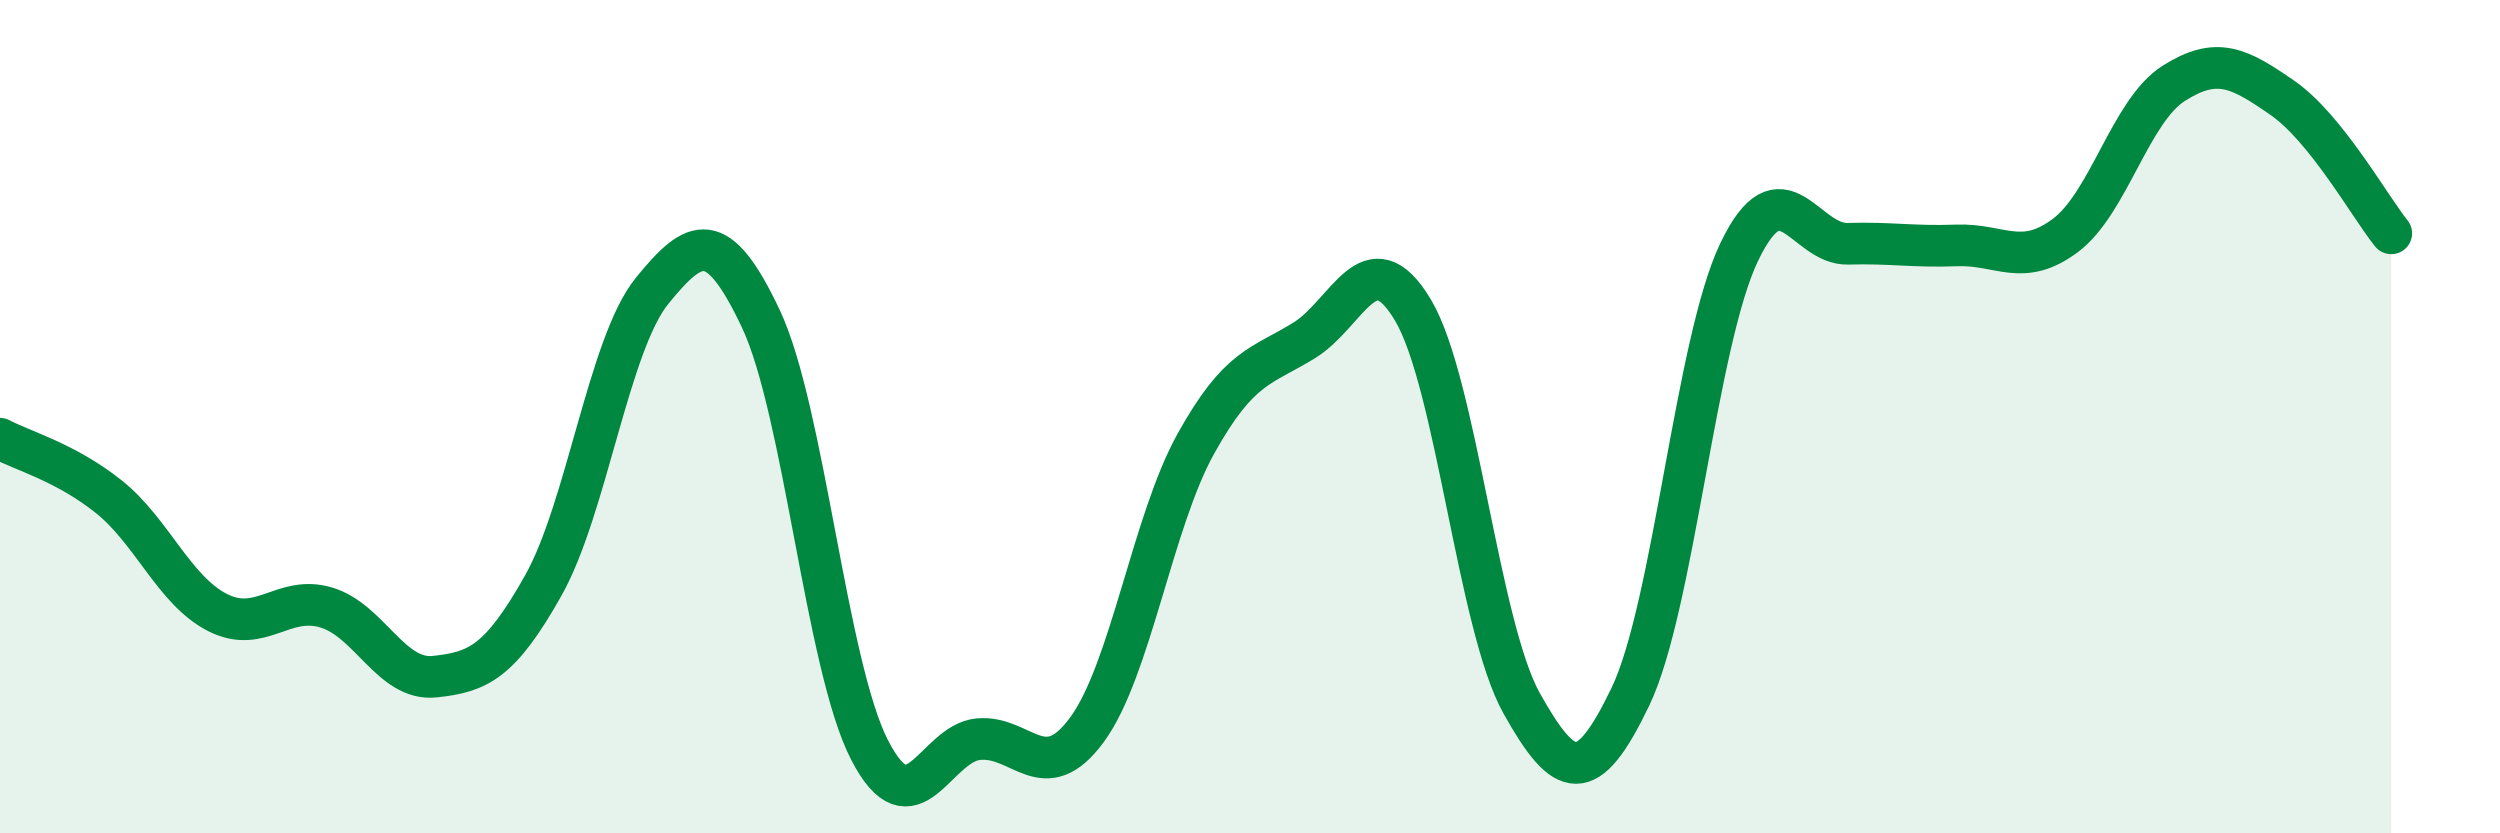 
    <svg width="60" height="20" viewBox="0 0 60 20" xmlns="http://www.w3.org/2000/svg">
      <path
        d="M 0,10.53 C 0.52,10.81 1.57,11.09 2.61,11.92 C 3.65,12.75 4.18,14.17 5.22,14.7 C 6.26,15.23 6.79,14.27 7.83,14.58 C 8.87,14.89 9.39,16.35 10.43,16.24 C 11.47,16.13 12,15.9 13.04,14.05 C 14.08,12.2 14.61,8.26 15.65,6.98 C 16.69,5.7 17.22,5.45 18.26,7.65 C 19.3,9.85 19.83,15.98 20.87,18 C 21.91,20.02 22.44,17.84 23.48,17.74 C 24.52,17.64 25.05,18.93 26.09,17.51 C 27.13,16.09 27.66,12.52 28.7,10.65 C 29.74,8.78 30.26,8.81 31.3,8.17 C 32.34,7.53 32.87,5.7 33.91,7.44 C 34.95,9.18 35.48,15.02 36.52,16.88 C 37.56,18.74 38.09,18.89 39.13,16.72 C 40.17,14.55 40.7,8.22 41.74,6.05 C 42.78,3.88 43.31,5.88 44.35,5.85 C 45.39,5.82 45.92,5.93 46.96,5.89 C 48,5.85 48.53,6.43 49.57,5.65 C 50.61,4.87 51.13,2.66 52.17,2 C 53.21,1.34 53.74,1.63 54.78,2.35 C 55.82,3.07 56.87,4.95 57.39,5.6L57.39 20L0 20Z"
        fill="#008740"
        opacity="0.1"
        stroke-linecap="round"
        stroke-linejoin="round"
      />
      <path
        d="M 0,10.53 C 0.52,10.81 1.57,11.09 2.61,11.92 C 3.65,12.75 4.18,14.17 5.22,14.7 C 6.26,15.23 6.79,14.27 7.83,14.58 C 8.87,14.89 9.39,16.35 10.43,16.24 C 11.47,16.13 12,15.9 13.04,14.05 C 14.08,12.2 14.61,8.26 15.65,6.98 C 16.69,5.7 17.22,5.45 18.26,7.65 C 19.3,9.85 19.83,15.98 20.87,18 C 21.91,20.02 22.44,17.84 23.48,17.74 C 24.52,17.64 25.05,18.93 26.09,17.51 C 27.13,16.09 27.66,12.52 28.7,10.65 C 29.74,8.78 30.26,8.81 31.3,8.17 C 32.34,7.53 32.87,5.7 33.91,7.44 C 34.95,9.18 35.48,15.02 36.52,16.88 C 37.56,18.74 38.09,18.89 39.13,16.72 C 40.17,14.55 40.7,8.22 41.74,6.05 C 42.78,3.88 43.31,5.88 44.35,5.85 C 45.39,5.82 45.92,5.93 46.96,5.89 C 48,5.85 48.53,6.43 49.57,5.65 C 50.61,4.87 51.13,2.66 52.17,2 C 53.21,1.34 53.74,1.63 54.78,2.35 C 55.82,3.07 56.87,4.95 57.39,5.6"
        stroke="#008740"
        stroke-width="1"
        fill="none"
        stroke-linecap="round"
        stroke-linejoin="round"
      />
    </svg>
  